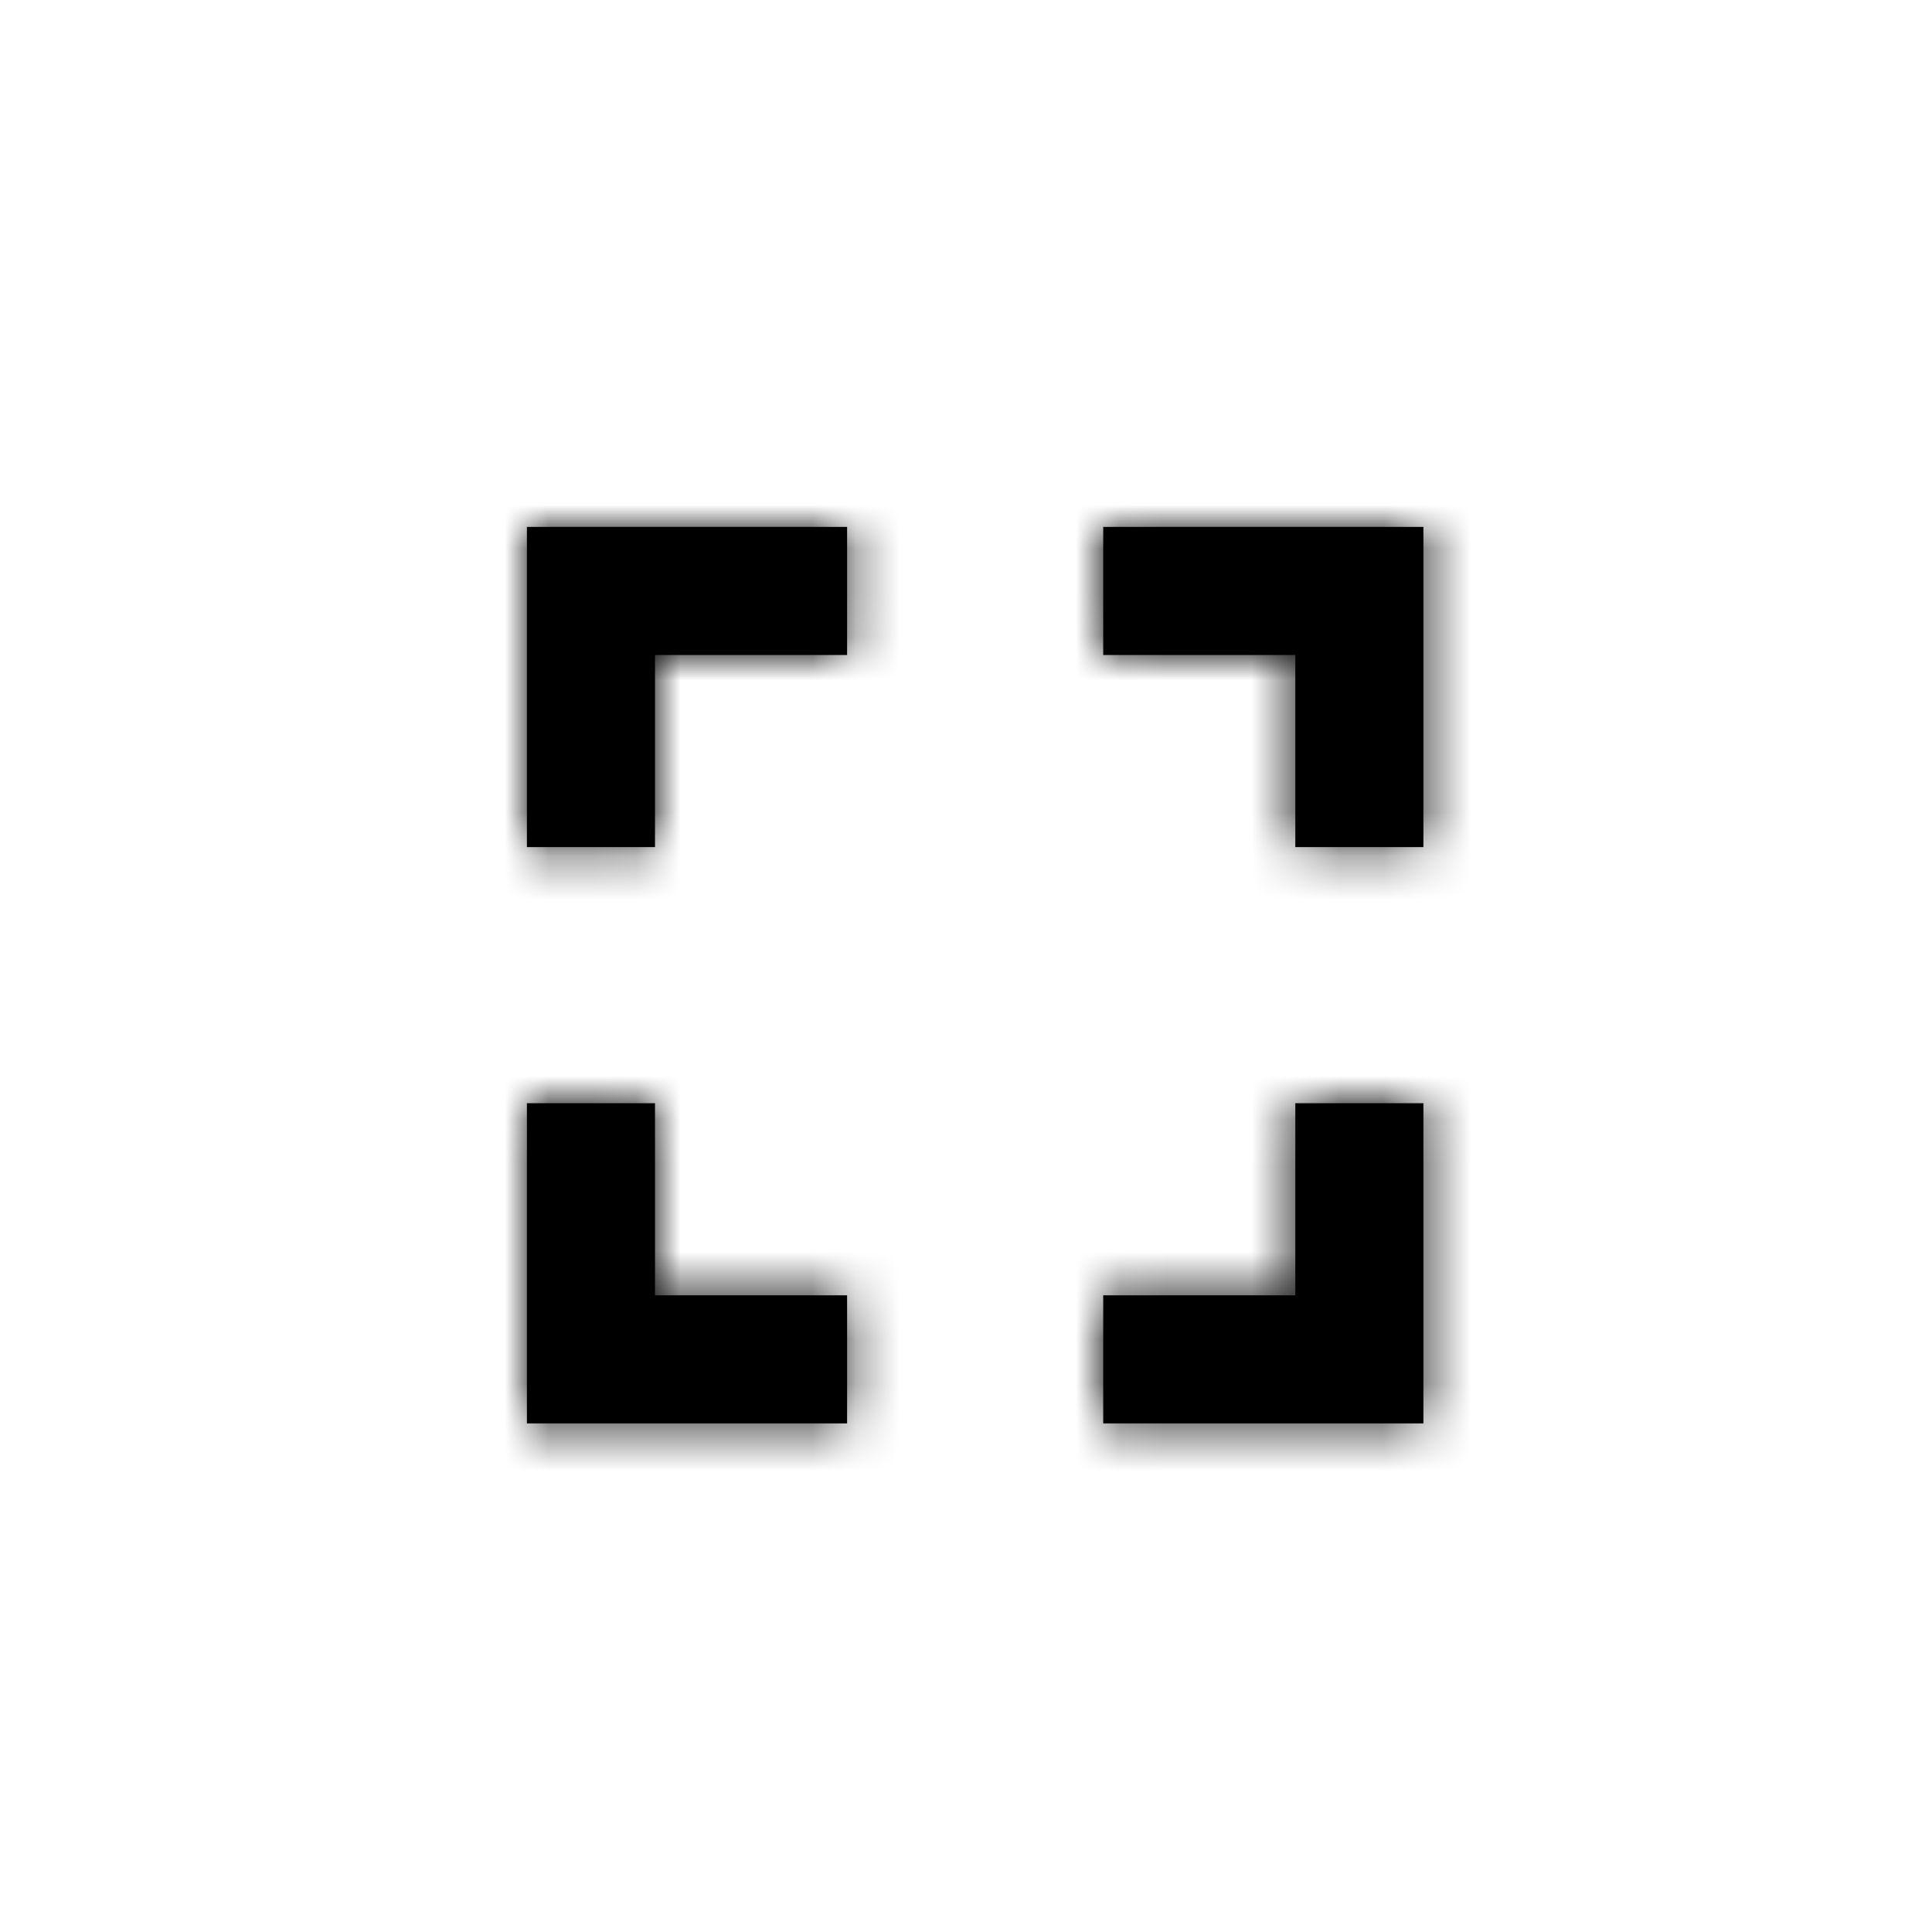 <?xml version="1.0" encoding="UTF-8"?>
<svg width="44px" height="44px" viewBox="0 0 44 44" version="1.1" xmlns="http://www.w3.org/2000/svg" xmlns:xlink="http://www.w3.org/1999/xlink">
    <defs>
        <path d="M2.917,13.125 L0,13.125 L0,20.417 L7.292,20.417 L7.292,17.5 L2.917,17.5 L2.917,13.125 Z M0,7.292 L2.917,7.292 L2.917,2.917 L7.292,2.917 L7.292,0 L0,0 L0,7.292 Z M17.5,17.5 L13.125,17.5 L13.125,20.417 L20.417,20.417 L20.417,13.125 L17.5,13.125 L17.5,17.5 Z M13.125,0 L13.125,2.917 L17.5,2.917 L17.5,7.292 L20.417,7.292 L20.417,0 L13.125,0 Z" id="path-1"></path>
    </defs>
    <g id="A-/-Icons-/-View-/-Full-Screen" stroke="none" stroke-width="1" fill="none" fill-rule="evenodd">
        <g id="Icon-Color" transform="translate(12, 12)">
            <mask id="mask-2" fill="white">
                <use xlink:href="#path-1"></use>
            </mask>
            <use id="Mask" fill="#000000" fill-rule="nonzero" xlink:href="#path-1"></use>
            <g id="Colors-/-RA-Black" mask="url(#mask-2)" fill="#000000">
                <g transform="translate(-12, -12)" id="Color-Rectangle">
                    <rect x="0" y="0" width="44" height="44"></rect>
                </g>
            </g>
        </g>
    </g>
</svg>
